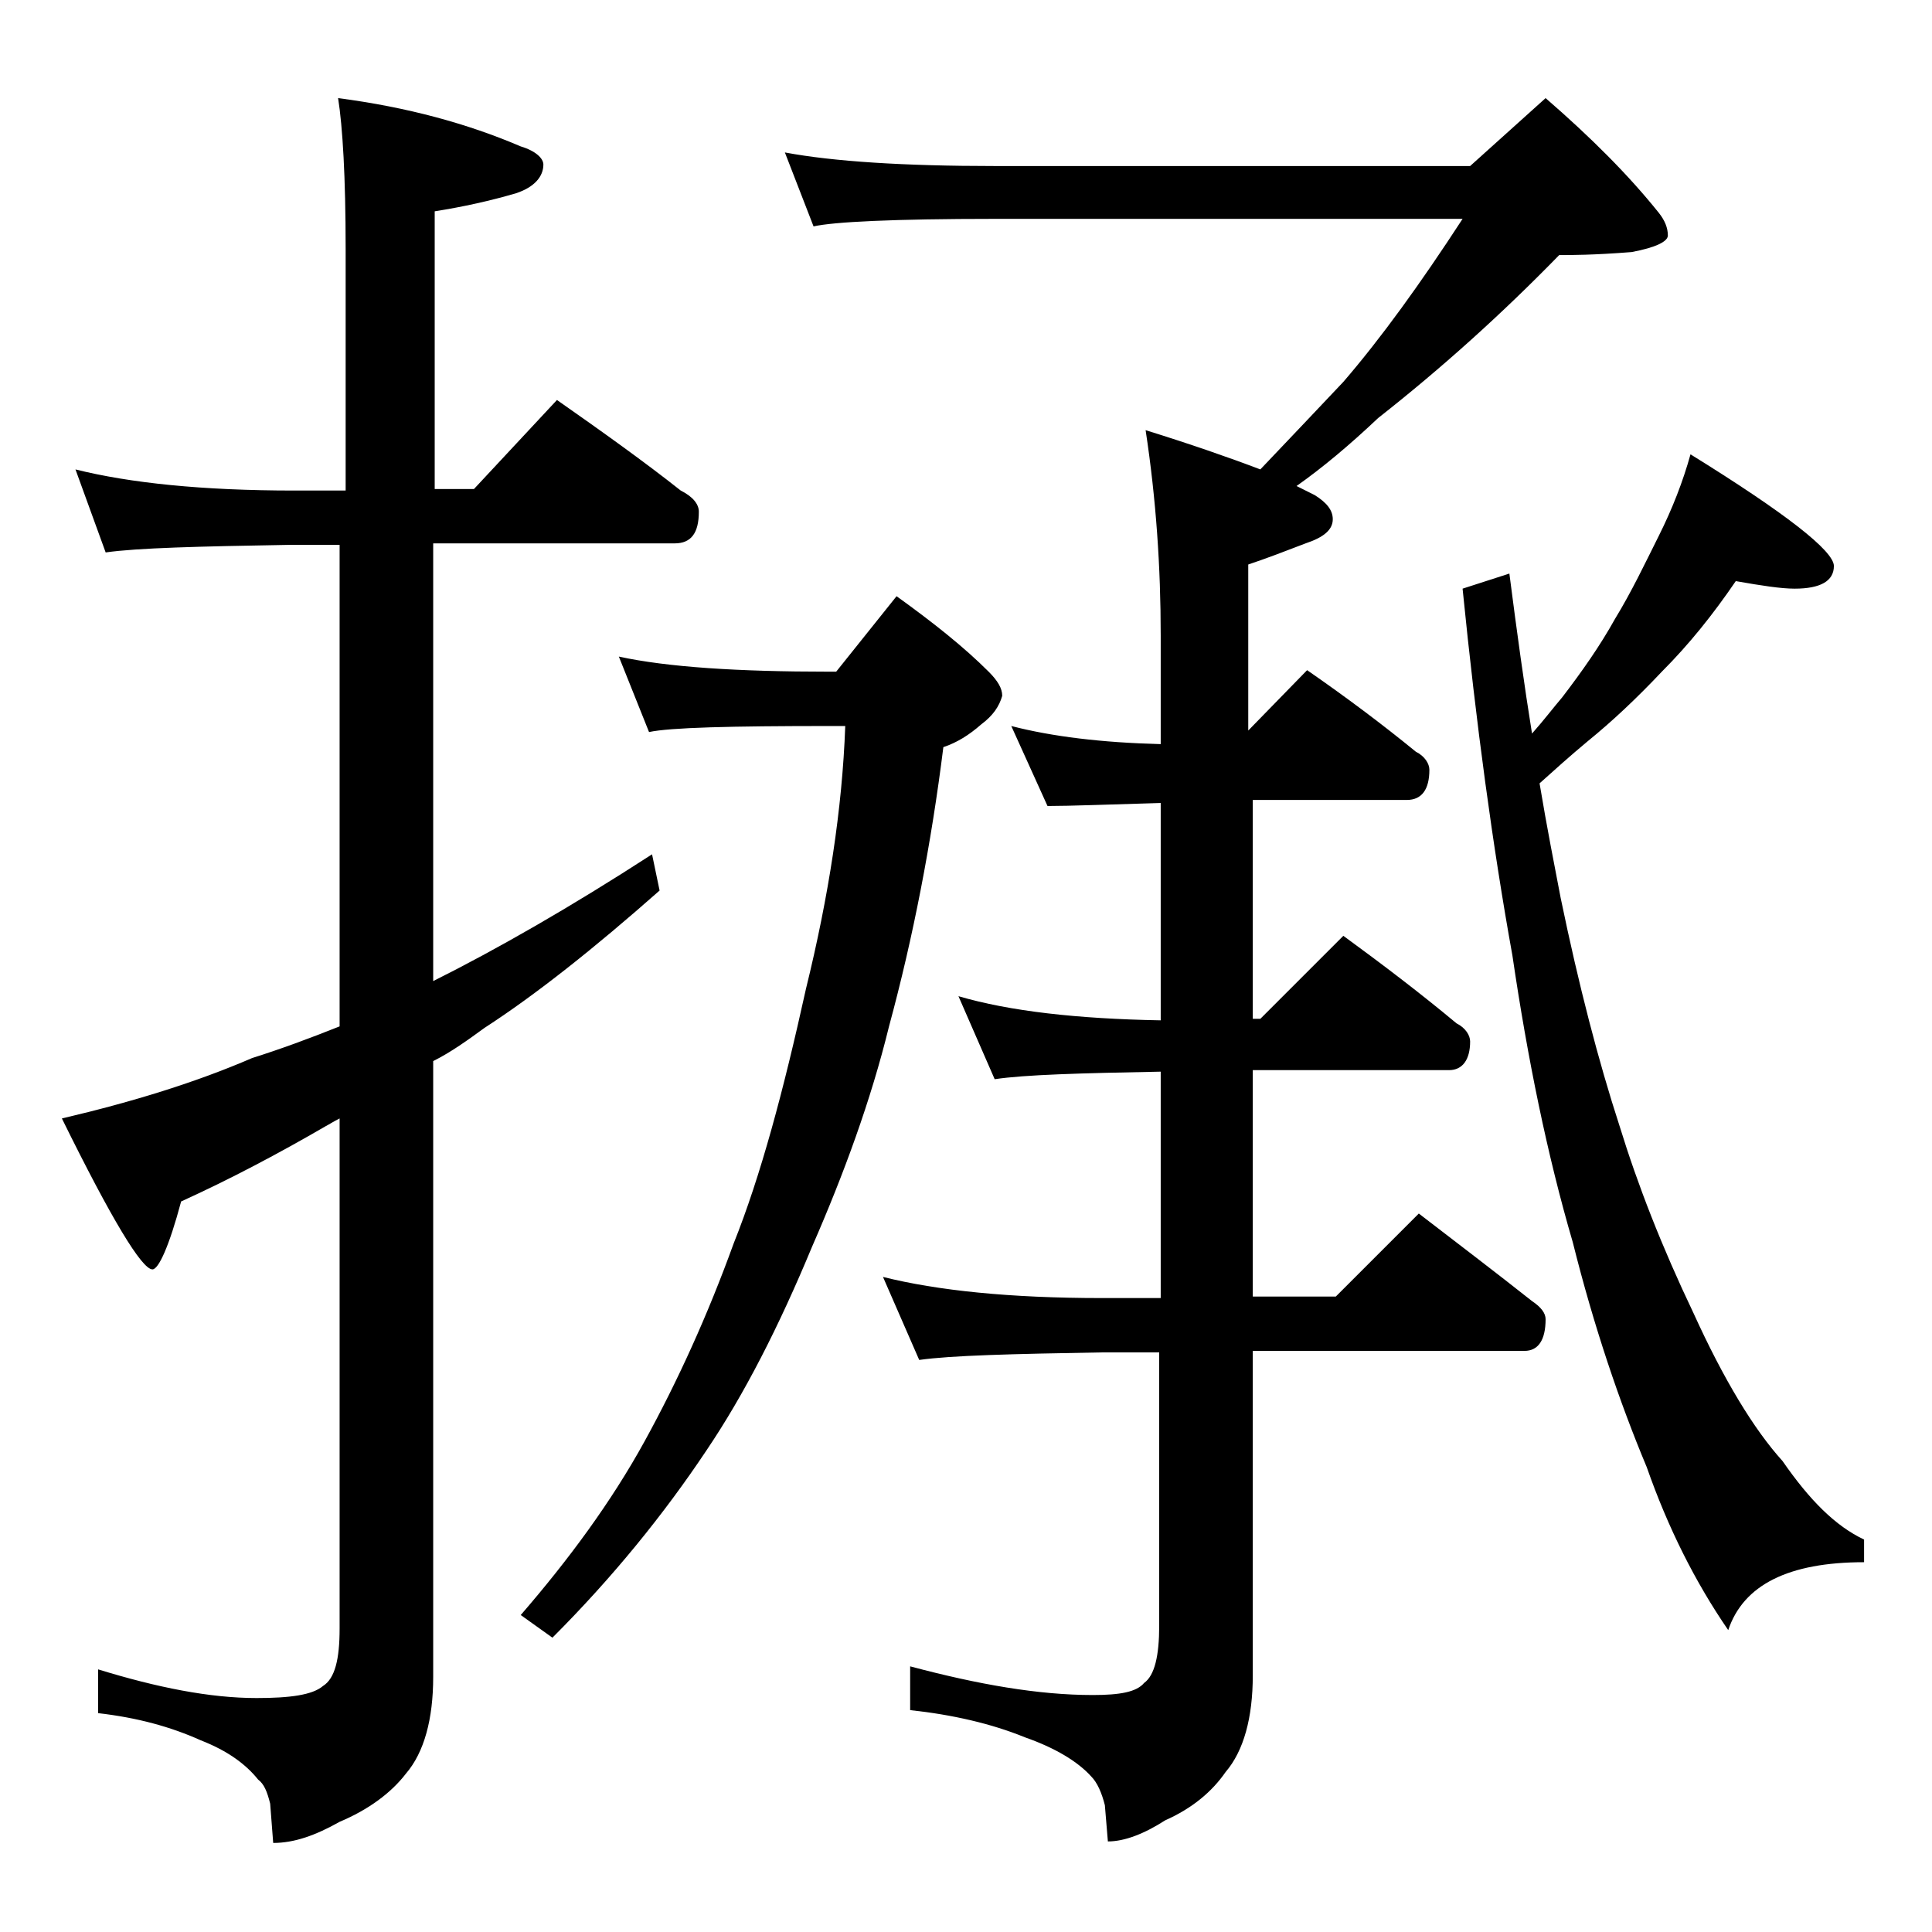 <?xml version="1.0" encoding="utf-8"?>
<!-- Generator: Adobe Illustrator 18.0.0, SVG Export Plug-In . SVG Version: 6.00 Build 0)  -->
<!DOCTYPE svg PUBLIC "-//W3C//DTD SVG 1.1//EN" "http://www.w3.org/Graphics/SVG/1.1/DTD/svg11.dtd">
<svg version="1.1" id="Layer_1" xmlns="http://www.w3.org/2000/svg" xmlns:xlink="http://www.w3.org/1999/xlink" x="0px" y="0px"
	 viewBox="0 0 128 128" enable-background="new 0 0 128 128" xml:space="preserve">
<path d="M5,31.1c3.6,0.9,8.4,1.4,14.5,1.4h3.4v-16c0-4.8-0.2-8.1-0.5-10C27,7.1,31,8.2,34.5,9.7c1,0.3,1.5,0.8,1.5,1.2
	c0,0.8-0.6,1.5-1.8,1.9c-1.7,0.5-3.5,0.9-5.4,1.2v18.4h2.6l5.5-5.9c3,2.1,5.8,4.1,8.2,6c0.8,0.4,1.2,0.9,1.2,1.4
	c0,1.4-0.5,2.1-1.6,2.1h-16V65c4.2-2.1,9.1-4.9,14.5-8.4l0.5,2.4c-4.3,3.8-8.2,6.9-11.6,9.1c-1.1,0.8-2.2,1.6-3.4,2.2v40.8
	c0,2.8-0.6,5-1.8,6.4c-1,1.3-2.5,2.4-4.4,3.2c-1.6,0.9-3,1.4-4.4,1.4l-0.2-2.6c-0.2-0.8-0.4-1.3-0.8-1.6c-0.8-1-2-1.9-3.8-2.6
	c-2-0.9-4.2-1.5-6.8-1.8v-2.9c3.9,1.2,7.4,1.9,10.5,1.9c2.2,0,3.7-0.2,4.4-0.8c0.8-0.5,1.1-1.8,1.1-3.8V74.1
	c-0.4,0.2-0.7,0.4-0.9,0.5c-3.1,1.8-6.3,3.5-9.6,5c-0.8,3-1.5,4.5-1.9,4.5c-0.7,0-2.7-3.3-6-10c4.7-1.1,8.9-2.4,12.6-4
	c1.9-0.6,3.8-1.3,5.8-2.1V36.1h-3.4c-5.9,0.1-10,0.2-12.1,0.5L5,31.1z M41,43.5c3.2,0.7,7.9,1,13.9,1h0.5l4-5c2.5,1.8,4.5,3.4,6.1,5
	c0.6,0.6,0.9,1.1,0.9,1.6c-0.2,0.7-0.6,1.3-1.4,1.9c-0.8,0.7-1.6,1.2-2.5,1.5c-0.8,6.4-2,12.6-3.6,18.5c-1.2,4.9-3,9.8-5.1,14.6
	c-2.2,5.3-4.5,9.8-7,13.5c-2.8,4.2-6.2,8.4-10.2,12.4l-2.1-1.5c3.2-3.7,6-7.5,8.2-11.5s4.2-8.4,5.9-13.1c1.8-4.5,3.3-10.1,4.8-16.9
	c1.5-6.1,2.4-11.9,2.6-17.4h-1c-6.6,0-10.6,0.1-12,0.4L41,43.5z M52,10.1c3.2,0.6,7.9,0.9,13.9,0.9h31.5l5-4.5
	c3,2.6,5.5,5.1,7.5,7.6c0.4,0.5,0.6,1,0.6,1.5c0,0.4-0.8,0.8-2.4,1.1c-2.5,0.2-4.1,0.2-4.8,0.2c-3.8,3.9-7.8,7.5-12,10.8
	c-1.9,1.8-3.7,3.3-5.4,4.5c0.4,0.2,0.8,0.4,1.2,0.6c0.8,0.5,1.2,1,1.2,1.6c0,0.7-0.6,1.2-1.8,1.6c-1.3,0.5-2.6,1-3.8,1.4v11l3.9-4
	c2.6,1.8,5,3.6,7.2,5.4c0.6,0.3,0.9,0.8,0.9,1.2c0,1.3-0.5,2-1.5,2H83v14.5h0.5l5.5-5.5c2.6,1.9,5.1,3.8,7.5,5.8
	c0.6,0.3,0.9,0.8,0.9,1.2c0,1.2-0.5,1.9-1.4,1.9H83v15h5.5l5.5-5.5c2.6,2,5.1,3.9,7.5,5.8c0.6,0.4,0.9,0.8,0.9,1.2
	c0,1.4-0.5,2.1-1.4,2.1H83v21.5c0,2.8-0.6,5-1.8,6.4c-0.9,1.3-2.2,2.4-4,3.2c-1.4,0.9-2.7,1.4-3.8,1.4l-0.2-2.4
	c-0.2-0.8-0.5-1.5-0.9-1.9c-0.9-1-2.4-1.9-4.4-2.6c-2.2-0.9-4.8-1.5-7.6-1.8v-2.9c4.5,1.2,8.5,1.9,12.1,1.9c1.8,0,2.9-0.2,3.4-0.8
	c0.7-0.5,1-1.8,1-3.8V89.6H73c-5.9,0.1-10,0.2-12.1,0.5l-2.4-5.5C62.1,85.5,66.9,86,73,86h3.9V71c-5.3,0.1-9,0.2-11,0.5L63.5,66
	c3.4,1,7.9,1.5,13.4,1.6V53.2c-3.5,0.1-6,0.2-7.5,0.2L67,48.1c2.7,0.7,6,1.1,9.9,1.2v-7.2c0-4.5-0.3-9-1-13.6
	c2.9,0.9,5.5,1.8,7.6,2.6c2-2.1,3.8-4,5.5-5.8c2.5-2.9,5.1-6.5,7.9-10.8h-31c-6.7,0-10.7,0.2-12,0.5L52,10.1z M115,38.5
	c-1.5,2.2-3.1,4.2-4.9,6c-1.7,1.8-3.3,3.3-4.9,4.6c-1.2,1-2.2,1.9-3.2,2.8c0.5,3,1,5.5,1.4,7.6c1.2,5.8,2.5,10.8,3.9,15.1
	c1.2,3.9,2.8,8,4.9,12.4c2,4.4,4,7.7,5.9,9.8c1.8,2.6,3.5,4.3,5.4,5.2v1.5c-5,0-8,1.5-9,4.5c-2.2-3.2-4-6.8-5.4-10.8
	c-1.8-4.3-3.5-9.3-4.9-14.9c-1.7-5.8-3-12.2-4-19C98.9,56.1,97.8,48,96.9,39l3.1-1c0.5,3.9,1,7.5,1.5,10.6c0.8-0.9,1.4-1.7,2-2.4
	c1.3-1.7,2.5-3.4,3.5-5.2c1.1-1.8,2-3.7,2.9-5.5c0.9-1.8,1.6-3.6,2.1-5.4c6.3,3.9,9.5,6.4,9.5,7.4s-0.9,1.5-2.6,1.5
	C118,39,116.7,38.8,115,38.5z"/>
</svg>
